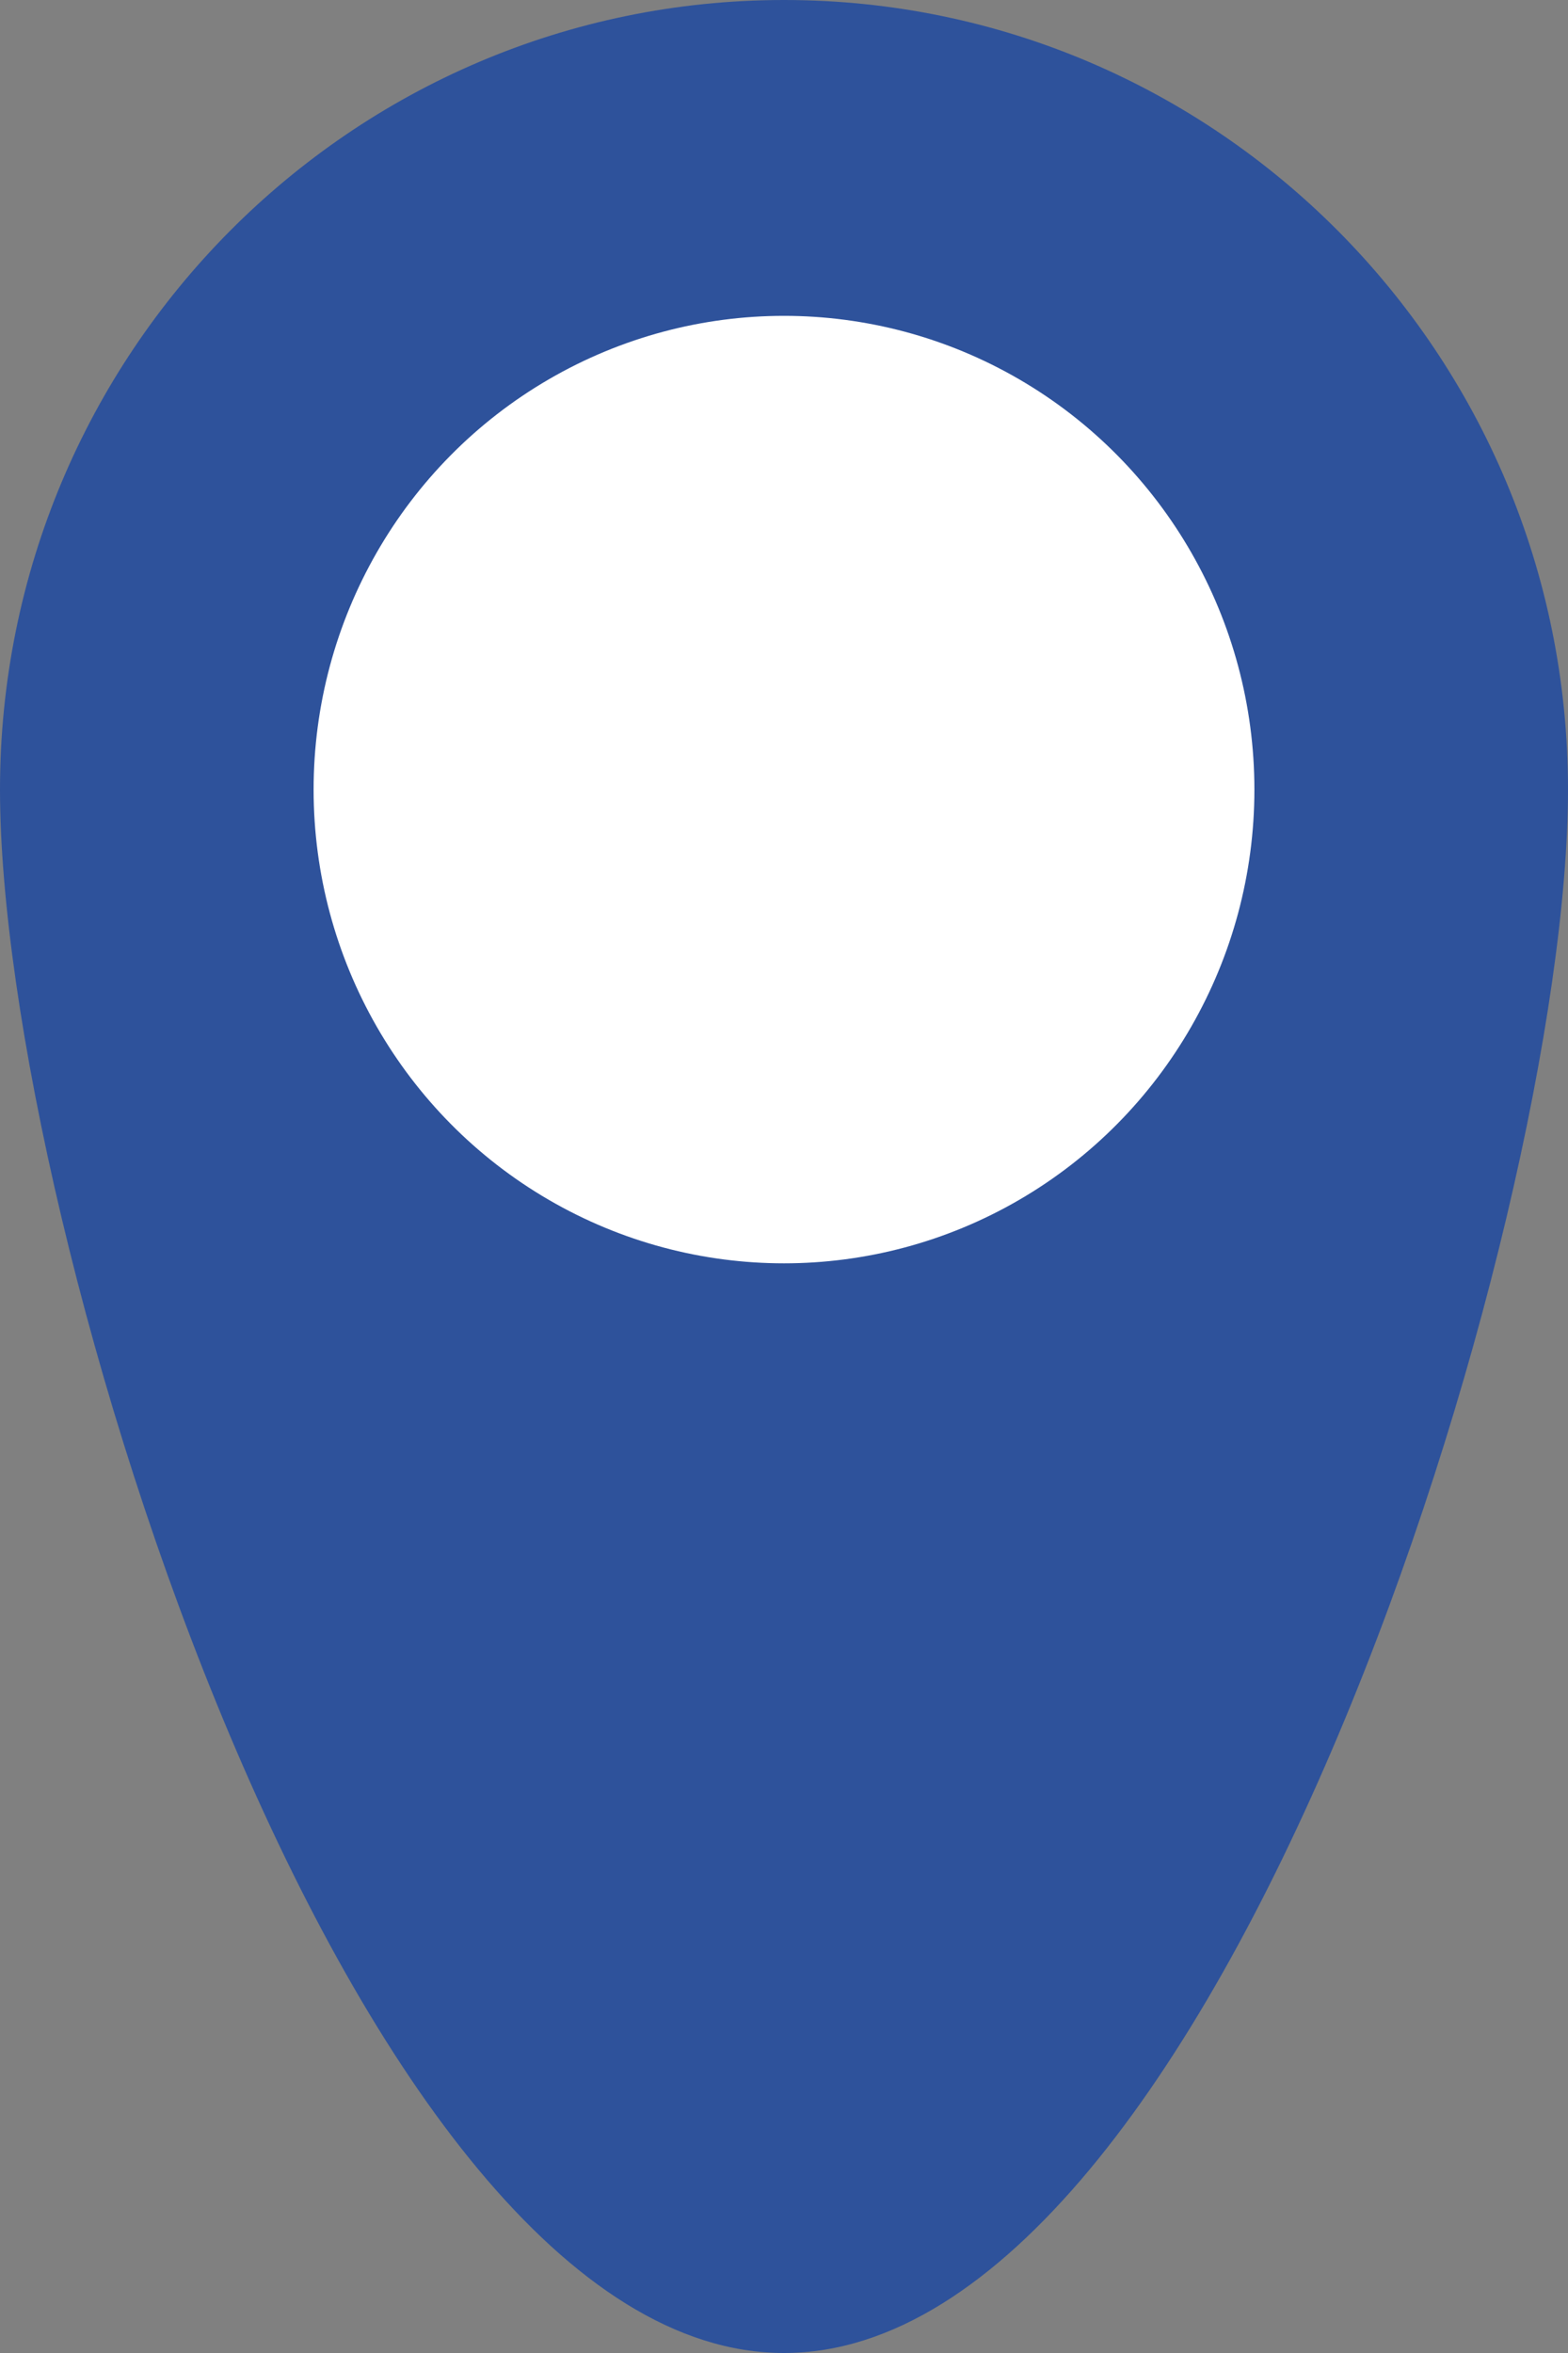 <?xml version="1.0" encoding="UTF-8"?> <svg xmlns="http://www.w3.org/2000/svg" width="20" height="30" viewBox="0 0 20 30" fill="none"><rect x="0" y="0" width="20" height="30" fill="#808080" stroke="none"/><path d="M20 10.067C20 15.627 15.523 30 10 30C4.477 30 0 15.627 0 10.067C0 4.507 4.477 0 10 0C15.523 0 20 4.507 20 10.067Z" fill="#2E529B"></path><ellipse cx="10" cy="10.067" rx="6" ry="6.04" fill="white"></ellipse></svg> 
